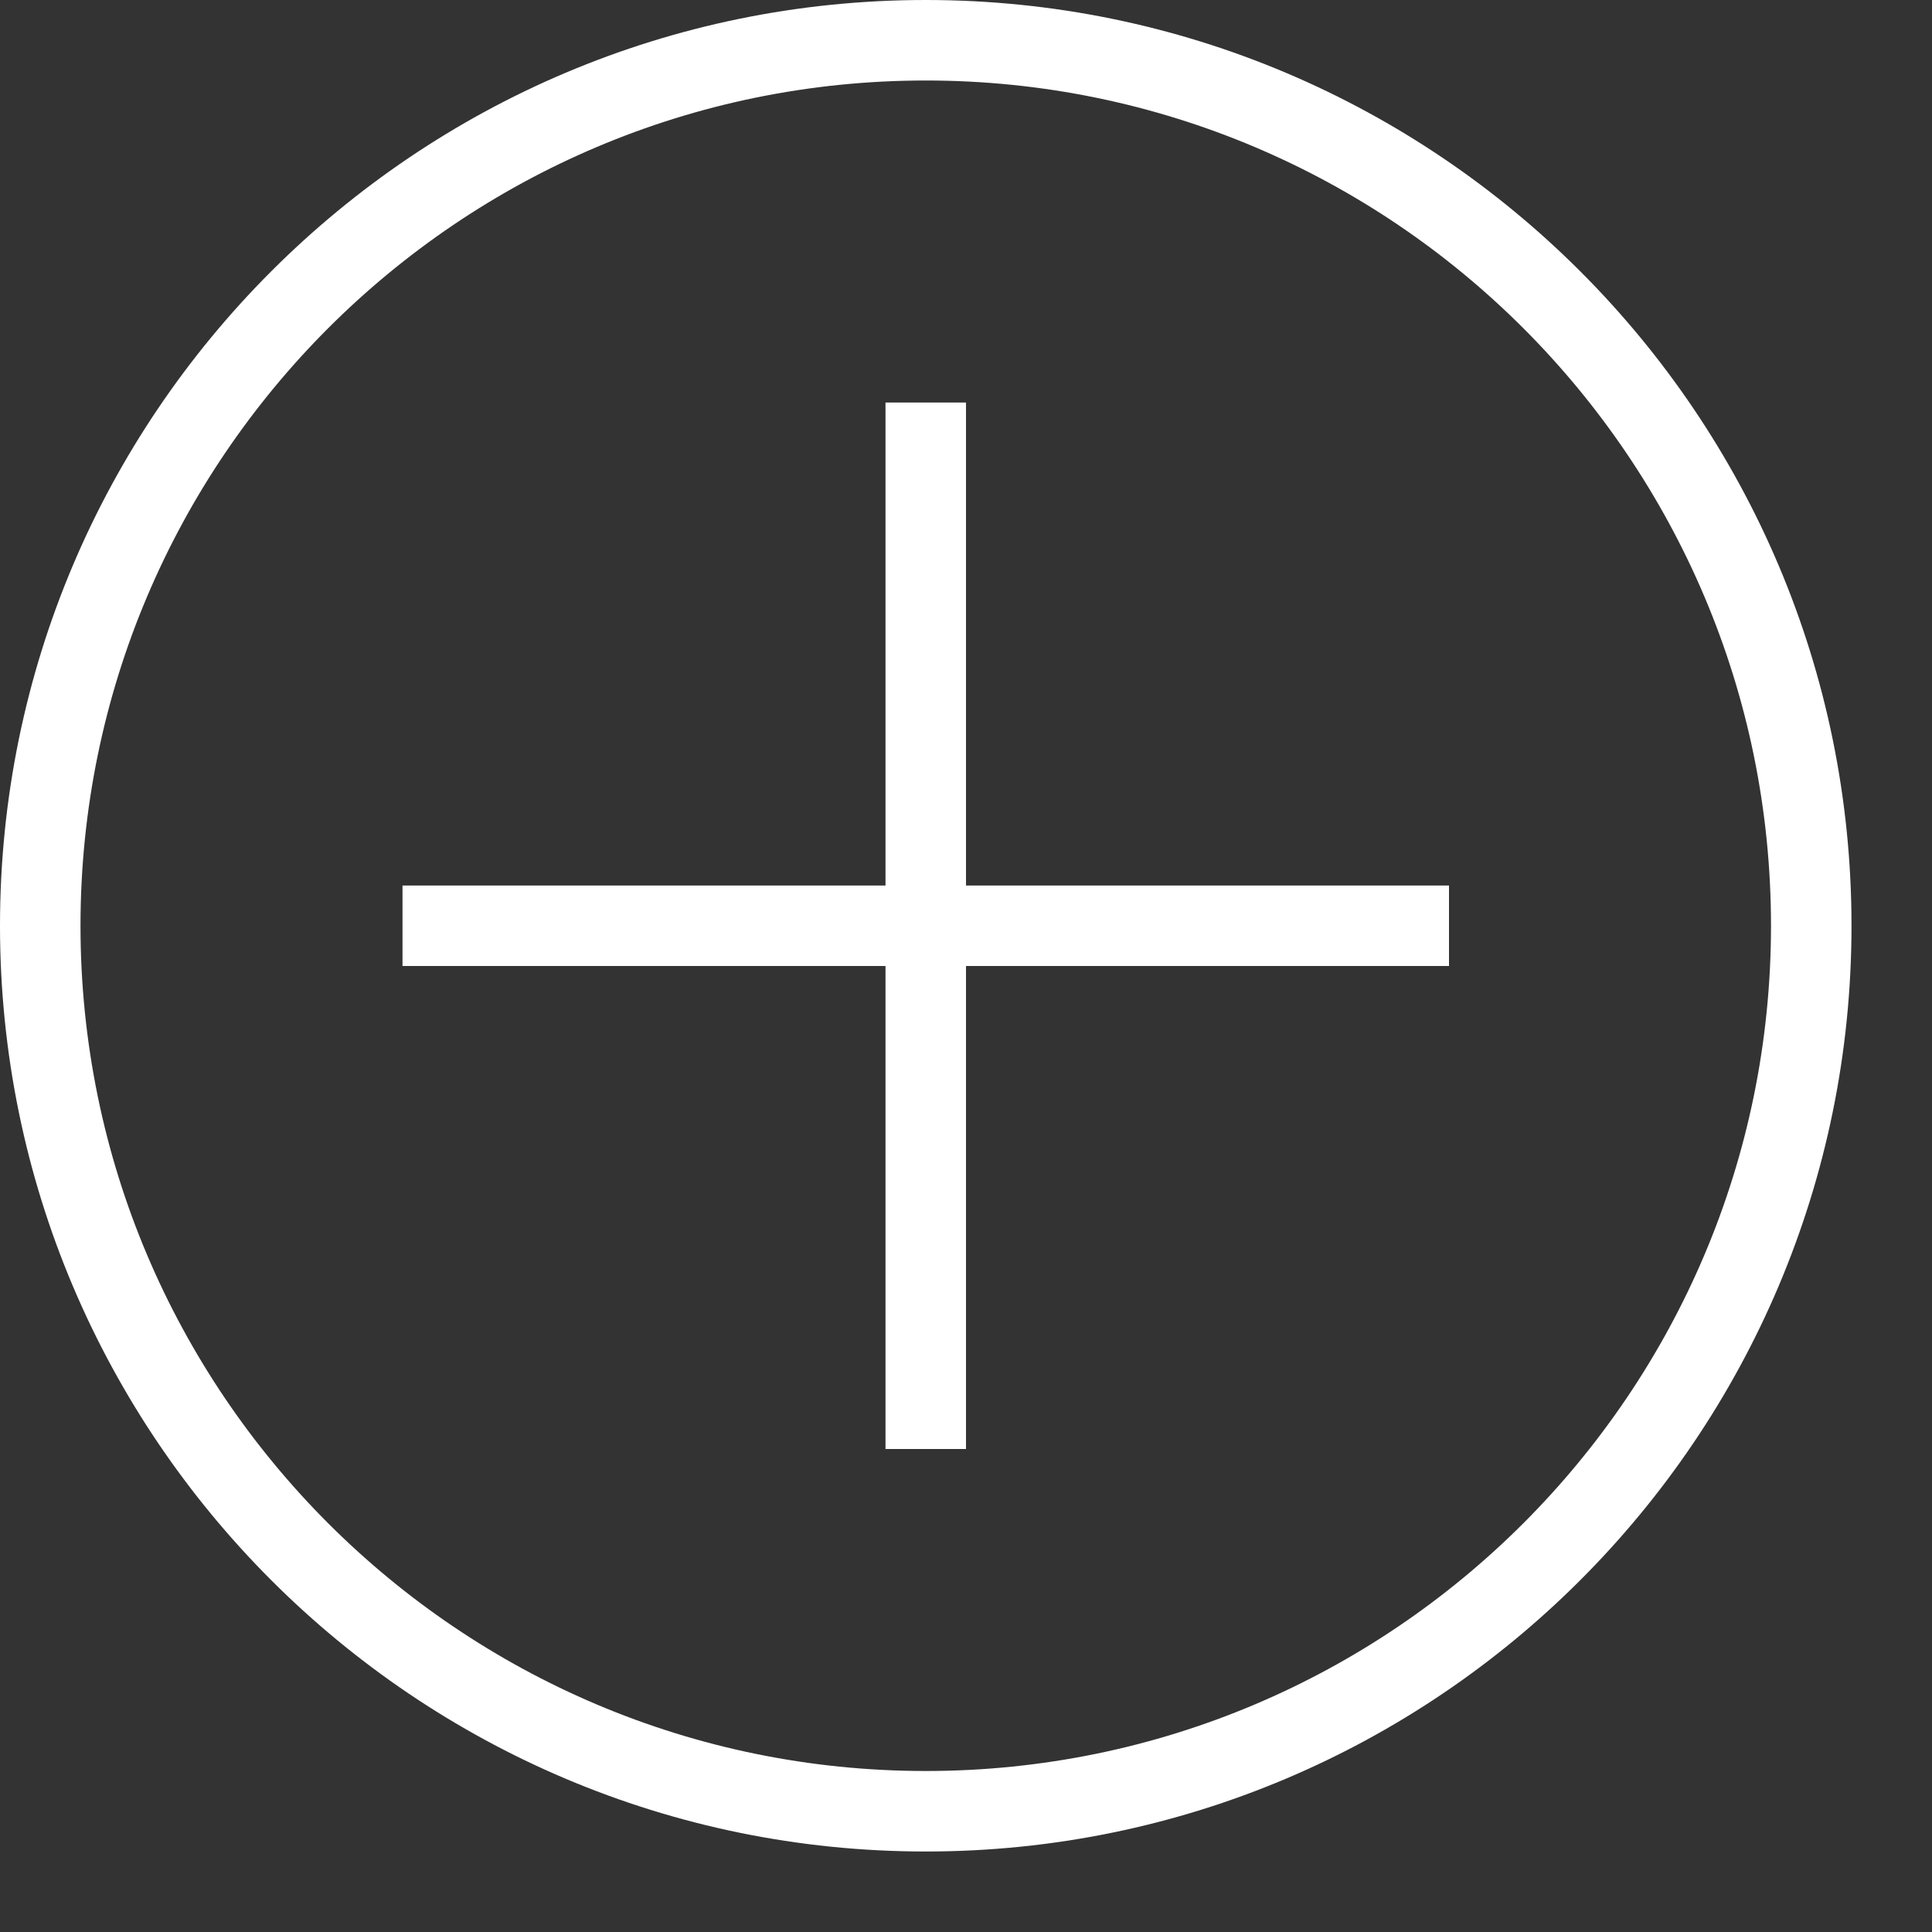 <svg width="24" height="24" xmlns="http://www.w3.org/2000/svg" fill-rule="evenodd" clip-rule="evenodd"><rect width="100%" height="100%" fill="#333333" stroke="none"/><path fill="#FFFFFF" d="M11.5 0c6.347 0 11.5 5.153 11.5 11.5s-5.153 11.5-11.5 11.5-11.5-5.153-11.5-11.5 5.153-11.5 11.5-11.5zm0 1c5.795 0 10.5 4.705 10.5 10.5s-4.705 10.5-10.5 10.5-10.5-4.705-10.5-10.5 4.705-10.5 10.5-10.5zm.5 10h6v1h-6v6h-1v-6h-6v-1h6v-6h1v6z"/></svg>
